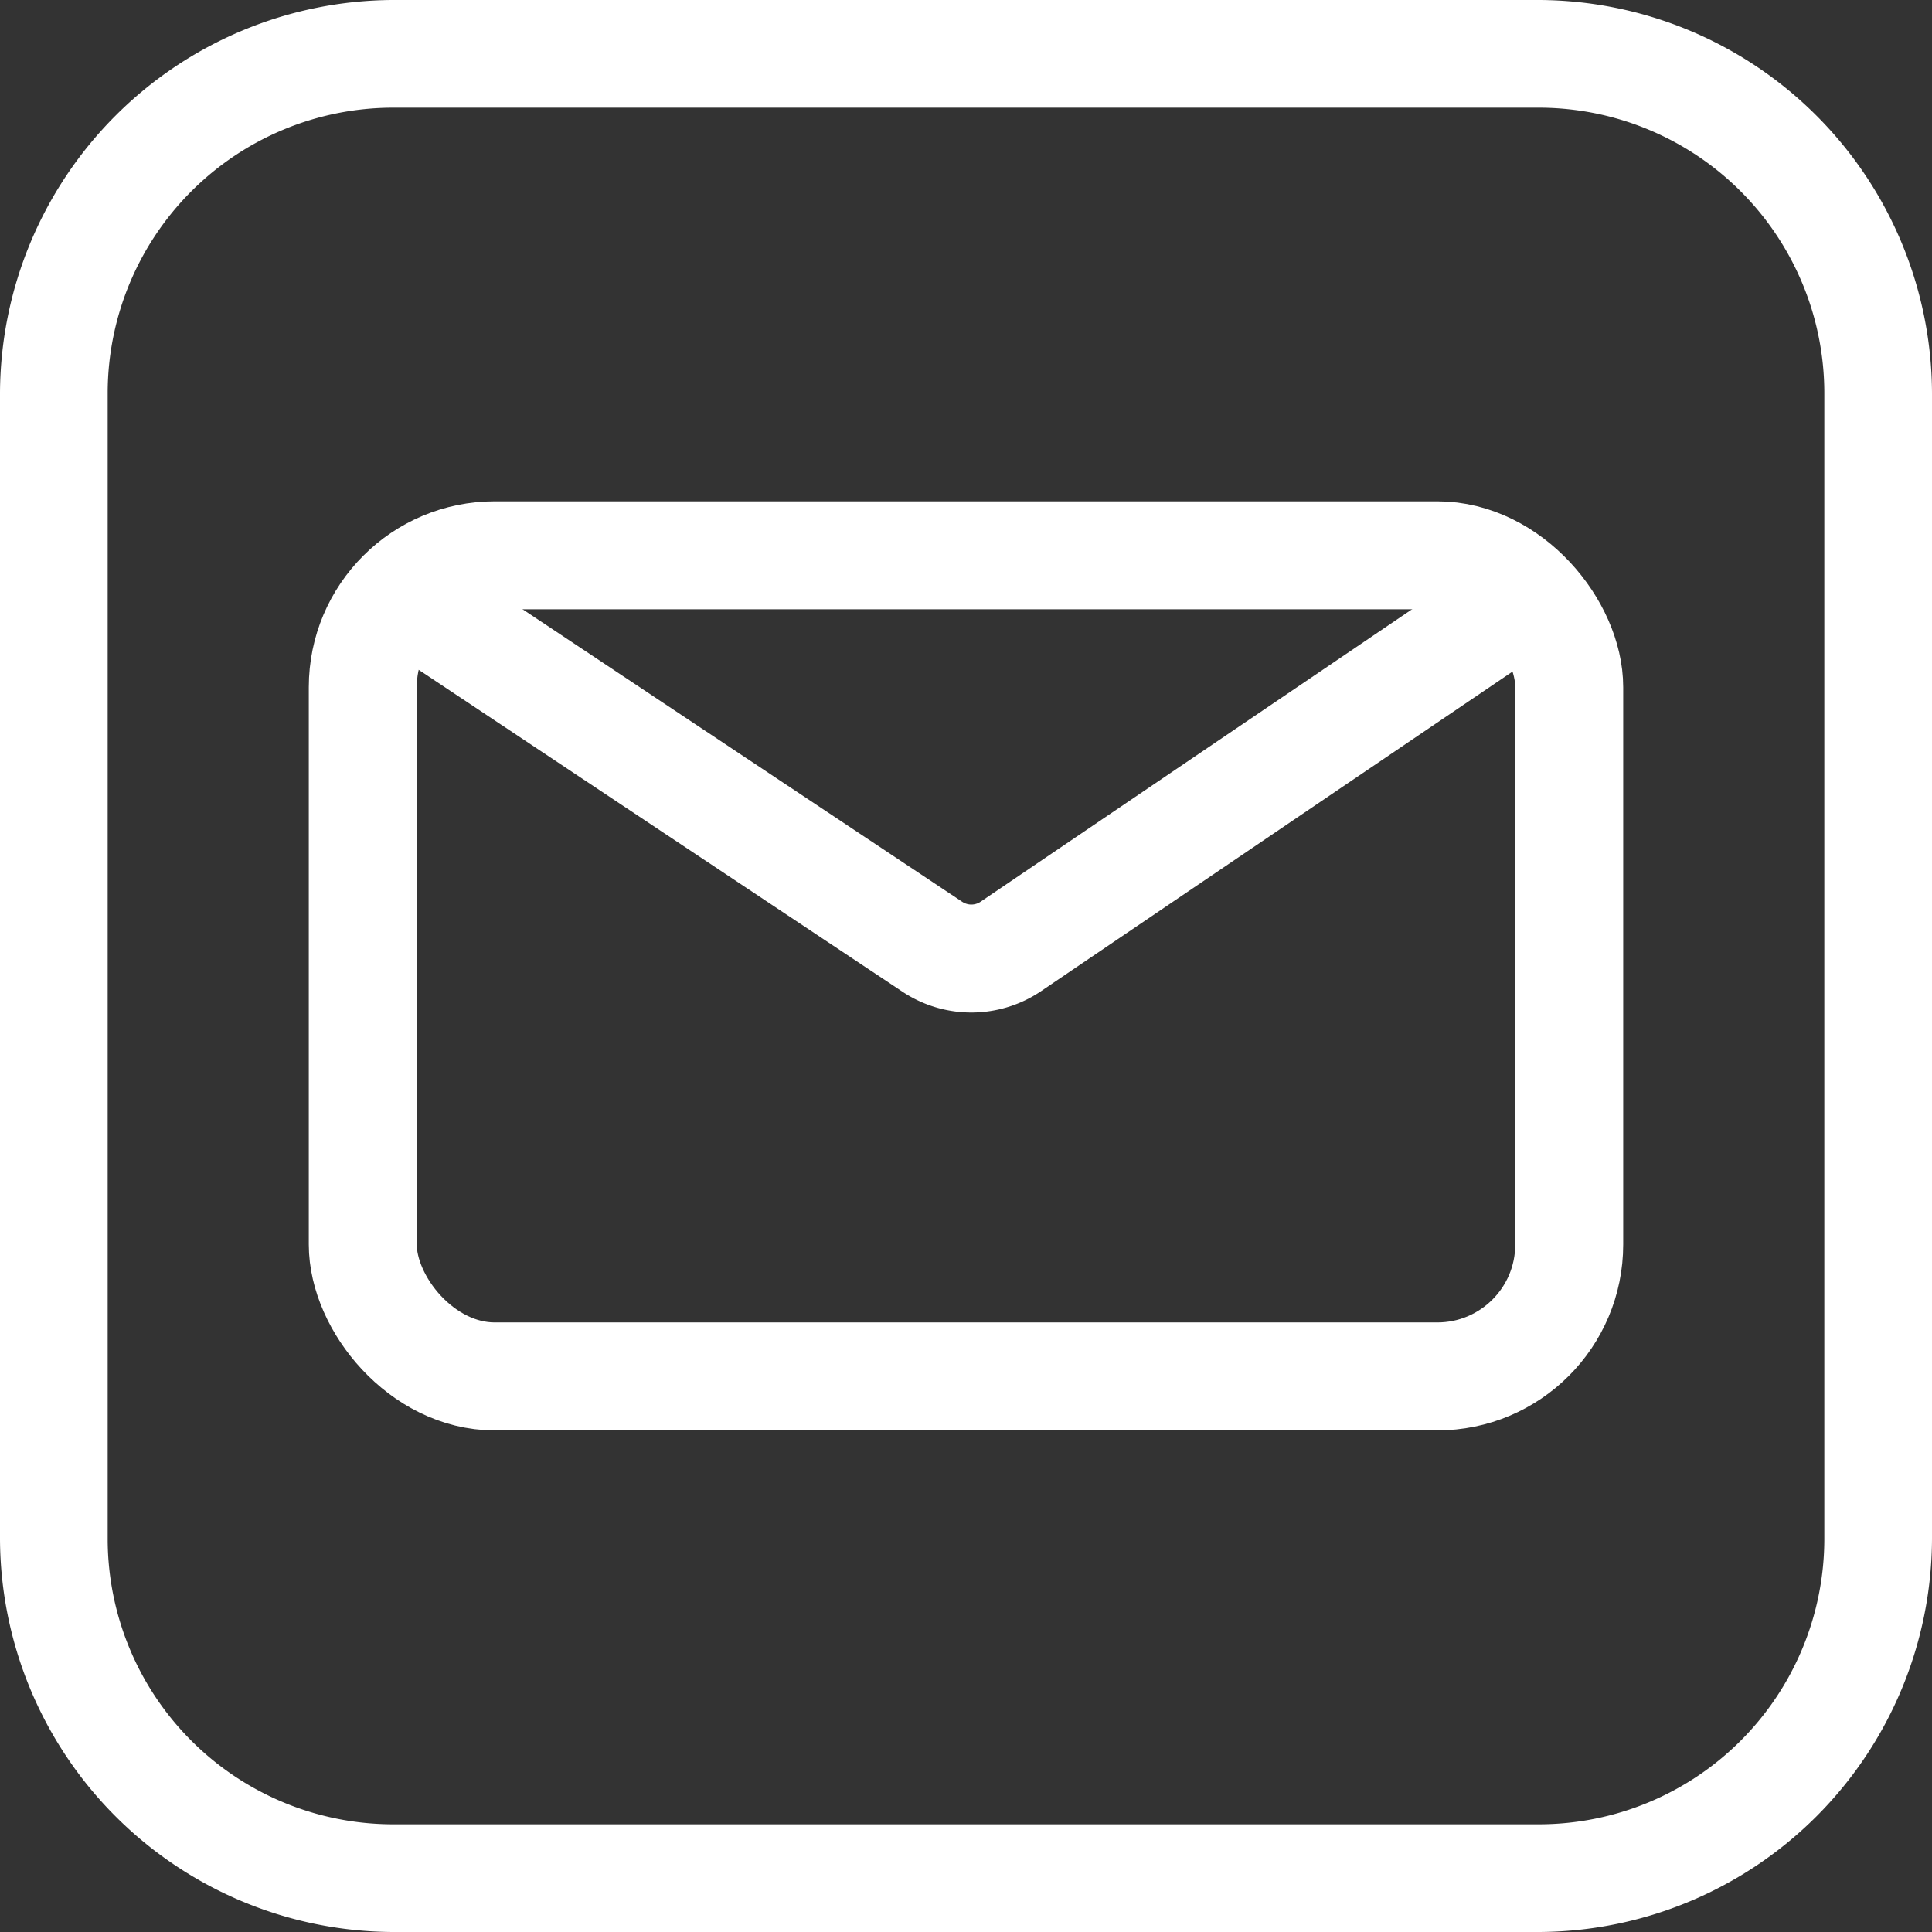 <svg xmlns="http://www.w3.org/2000/svg" viewBox="0 0 68.54 68.54"><rect x="0" y="0" width="68.54" height="68.54" fill="#333333" stroke="none"/><defs><style>.cls-1{fill:#fff;}.cls-2{fill:none;stroke:#fff;stroke-miterlimit:10;stroke-width:3.83px;}</style></defs><g id="图层_2" data-name="图层 2"><g id="AW"><path class="cls-1" d="M54.6,68.54H13.93A14,14,0,0,1,0,54.6V13.93A14,14,0,0,1,13.93,0H54.6A14,14,0,0,1,68.54,13.93V54.6A14,14,0,0,1,54.6,68.54ZM13.93,3.82A10.13,10.13,0,0,0,3.82,13.93V54.6A10.13,10.13,0,0,0,13.93,64.72H54.6A10.13,10.13,0,0,0,64.72,54.6V13.93A10.13,10.13,0,0,0,54.6,3.82Z"/><rect class="cls-2" x="12.87" y="19.7" width="42.8" height="29.13" rx="4.68"/><path class="cls-2" d="M14.58,21.28l18.5,12.31a2.5,2.5,0,0,0,2.76,0L54,21.28"/></g></g></svg>